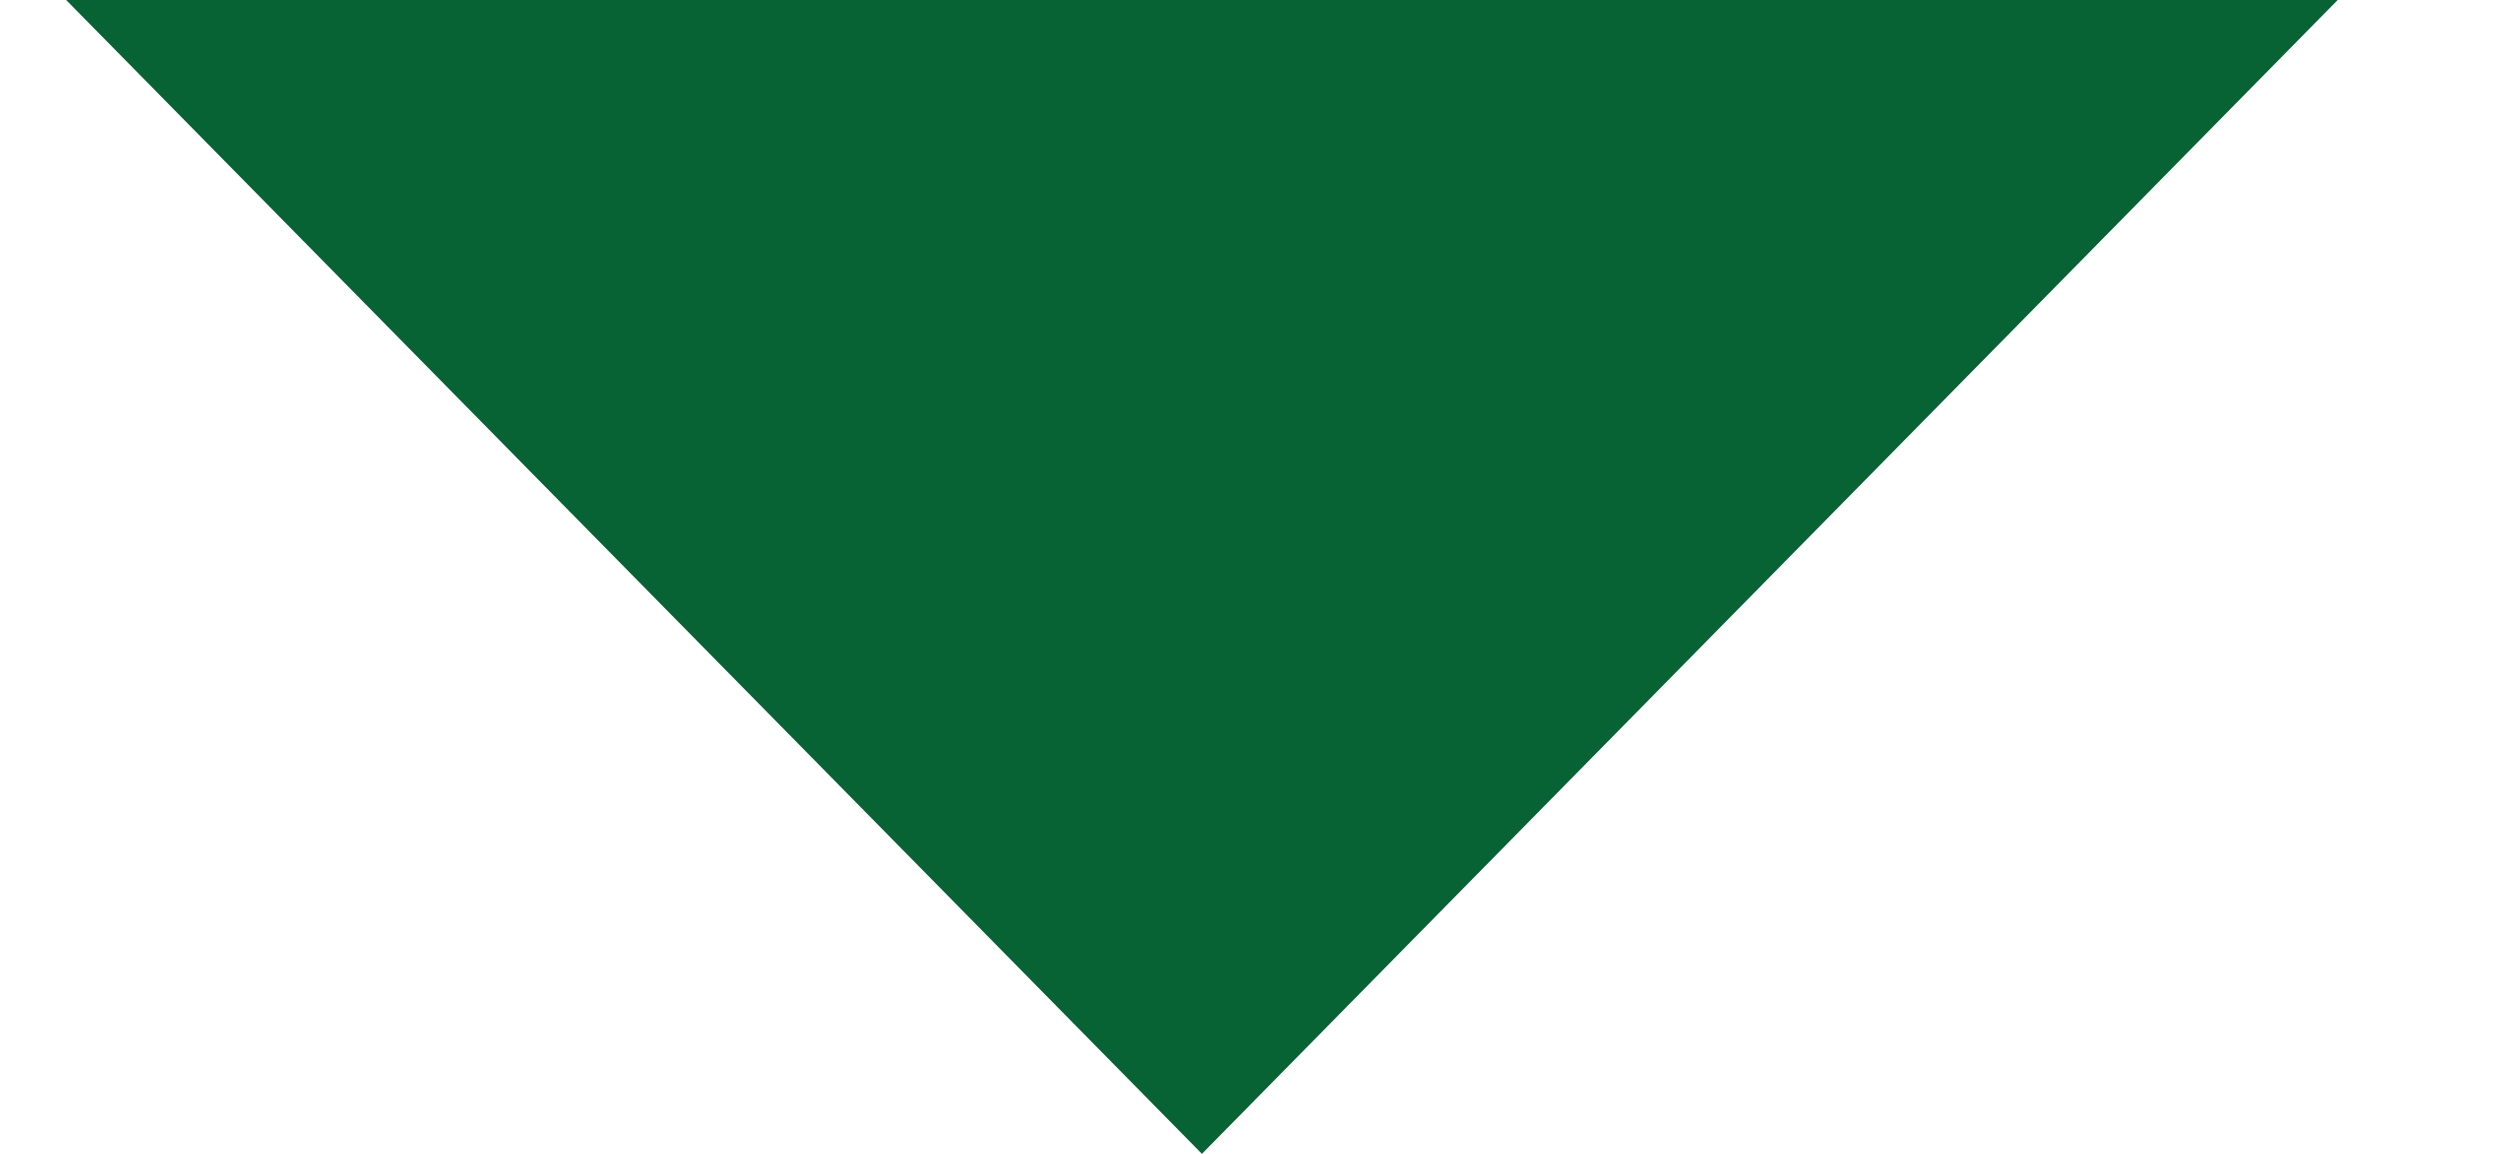 <svg width="13" height="6" viewBox="0 0 13 6" fill="none" xmlns="http://www.w3.org/2000/svg">
<path fill-rule="evenodd" clip-rule="evenodd" d="M0.344 0L6.25 6L12.156 0H0.344Z" fill="#076333"/>
</svg>

